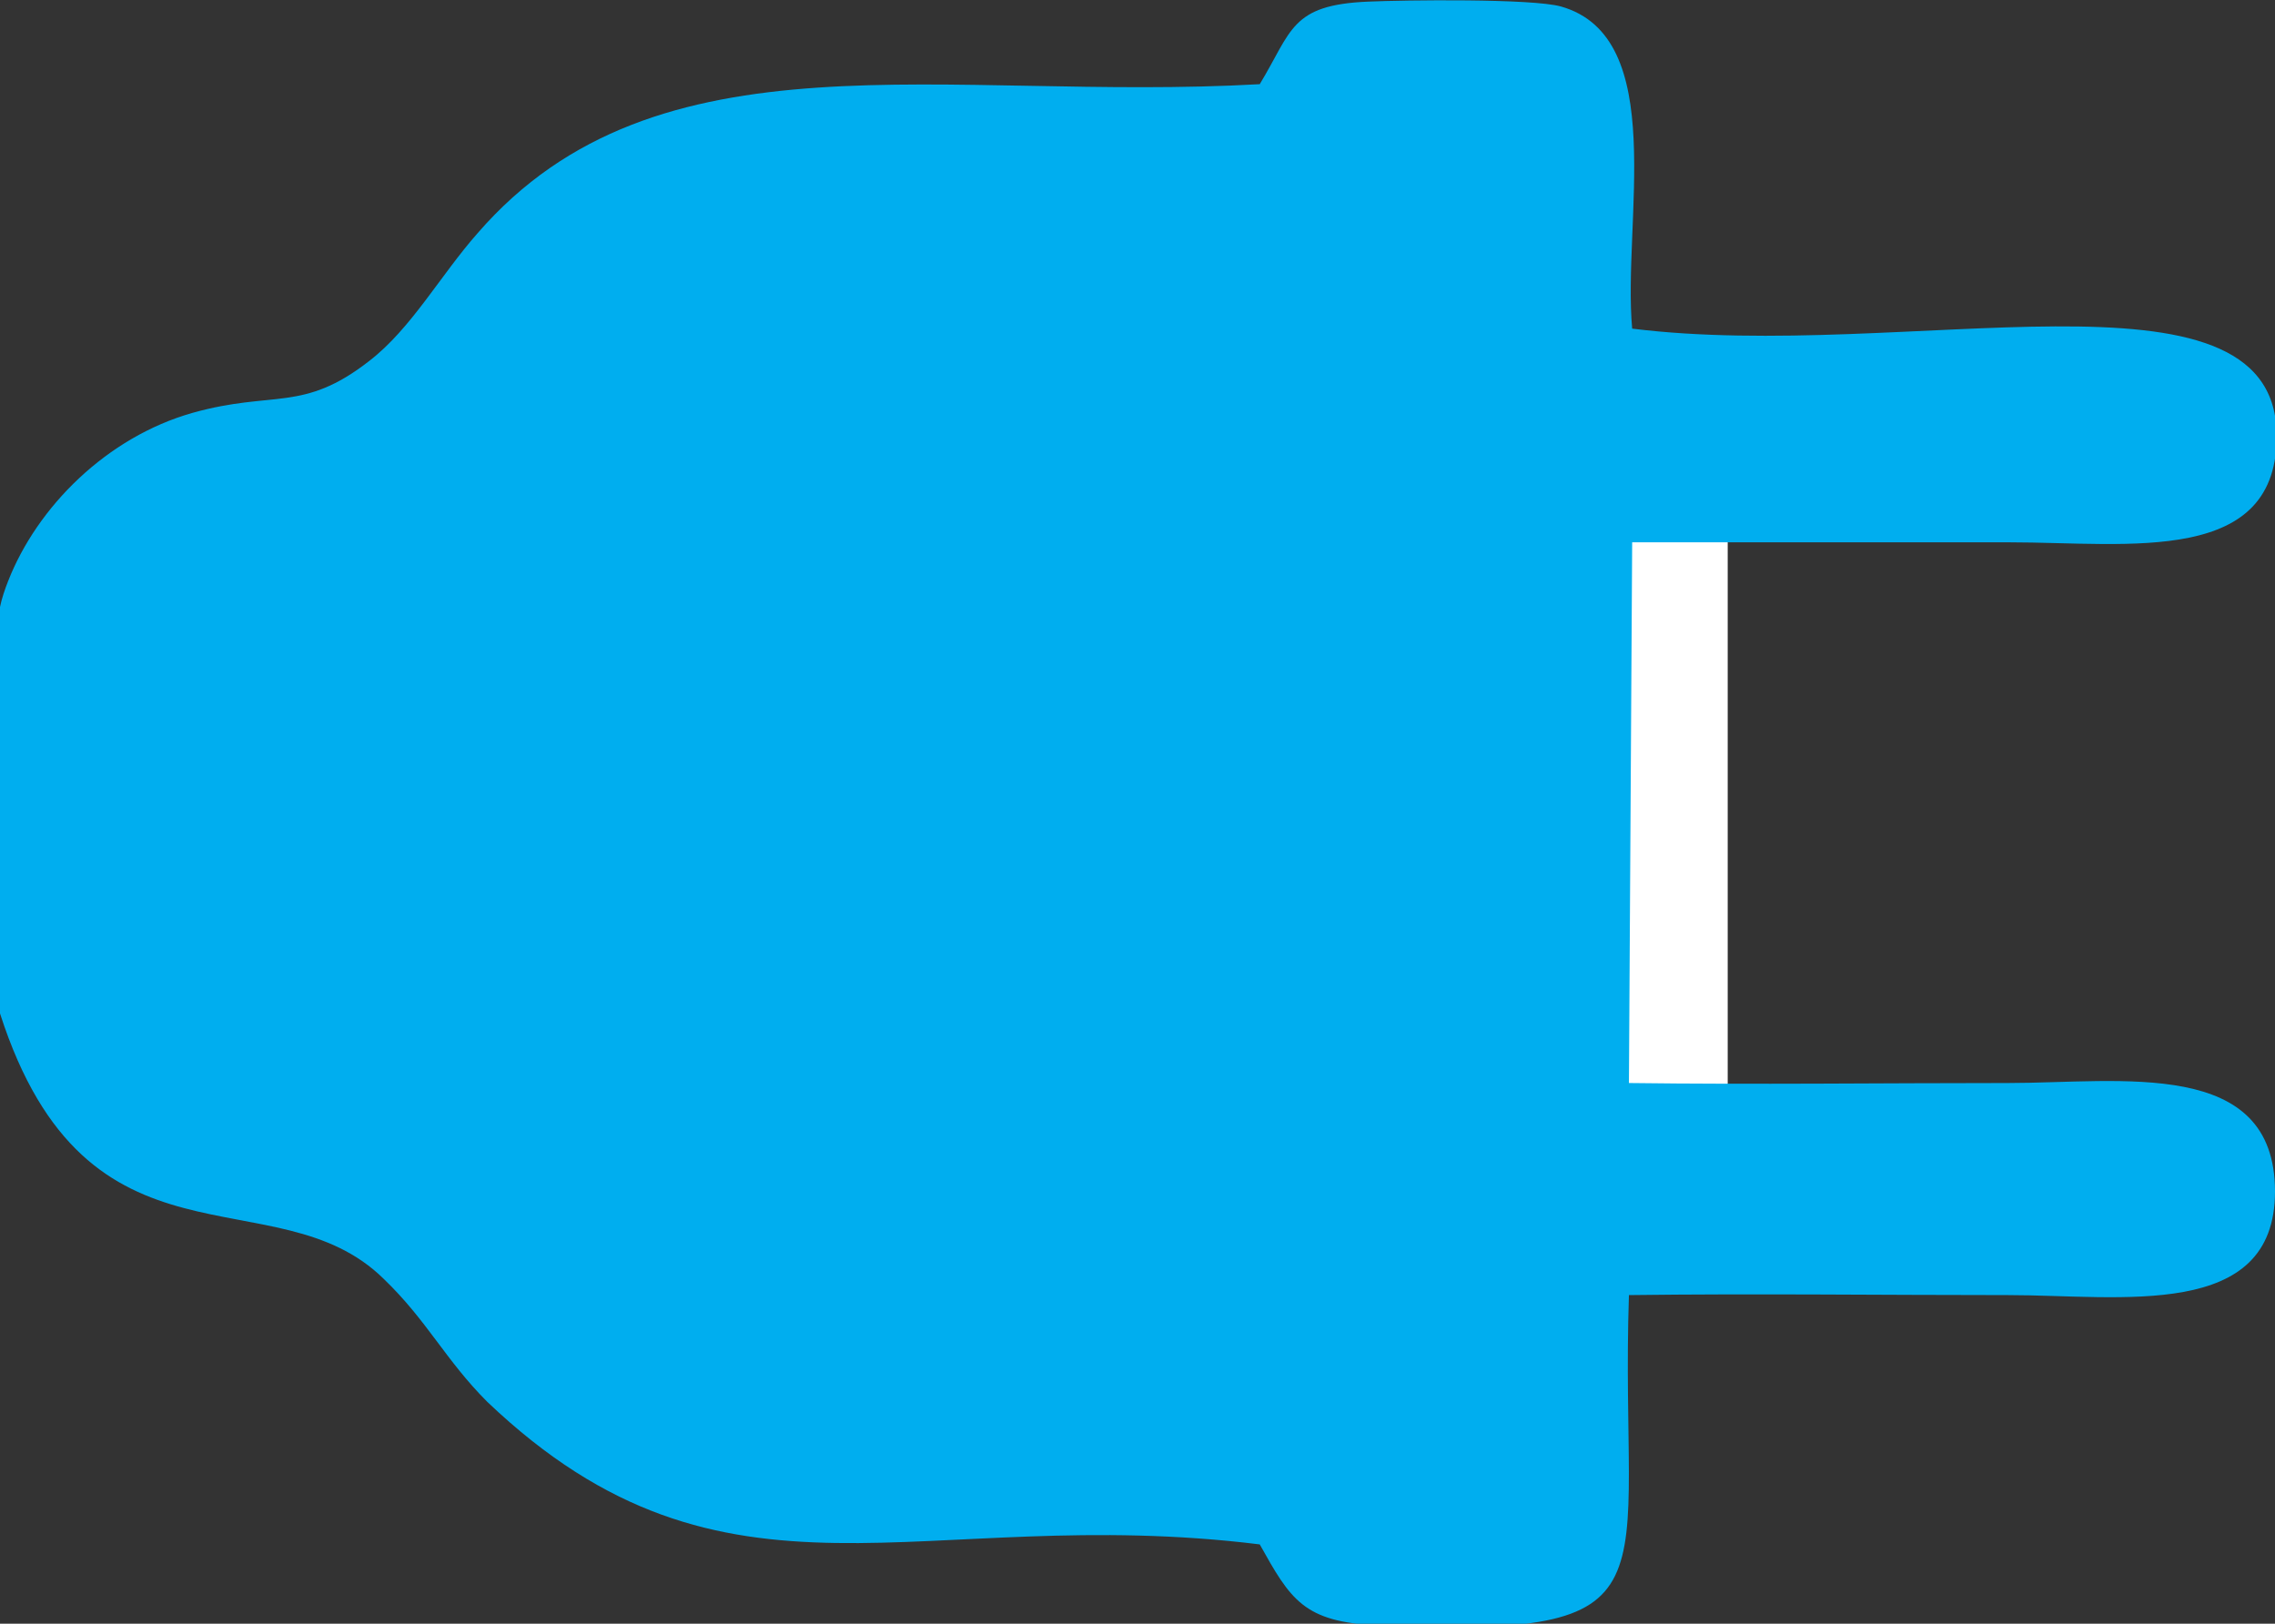 <?xml version="1.0" encoding="utf-8"?>
<!-- Generator: Adobe Illustrator 23.1.0, SVG Export Plug-In . SVG Version: 6.00 Build 0)  -->
<svg version="1.1" id="Слой_1" xmlns="http://www.w3.org/2000/svg" xmlns:xlink="http://www.w3.org/1999/xlink" x="0px" y="0px"
	 viewBox="0 0 140.5 100.3" style="enable-background:new 0 0 140.5 100.3;" xml:space="preserve">
<rect x="0" y="0" width="140.5" height="100.3" fill="#333333" stroke="none"/>
<style type="text/css">
	.st0{fill:#FFFFFF;}
	.st1{fill-rule:evenodd;clip-rule:evenodd;fill:#00AEEF;}
</style>
<rect x="58.8" y="28.5" class="st0" width="47.9" height="45.5"/>
<path class="st1" d="M18.9,58c9.8-4.7,2.8-17.8-6.3-13.7C4,48.2,9.2,62.6,18.9,58z"/>
<path class="st1" d="M124,66.9c-7.8,0-15.6,0.1-23.4,0l0.2-33.4c7.7,0,15.5,0,23.3,0c7.4,0,16.7,1.5,16.5-6.8
	c-0.3-11-22.9-4.3-39.8-6.4c-0.6-6.6,2.3-18-4.4-19.9C94.6-0.1,86.7,0,84.5,0.1c-4.8,0.2-4.7,1.8-6.7,5.1
	c-19.5,1.1-37.2-3.6-48.3,9.2c-2.3,2.6-4.1,5.9-6.7,7.9c-4.1,3.2-5.9,1.8-10.9,3.2c-5.3,1.5-9.6,5.8-11.4,10.4
	c-0.2,0.5-0.4,1.1-0.5,1.6H0v25.1c5.4,16.8,17,9.8,23.7,16.4c2.7,2.6,3.8,5,6.4,7.6c14.8,14.1,26.7,6.2,47.7,8.8
	c1.9,3.4,2.7,4.8,7.3,5c19,0.8,14.9-2.2,15.5-20.4c7.8-0.1,15.6,0,23.4,0c7,0,16.5,1.6,16.5-6.4C140.5,65.3,131,66.9,124,66.9z"/>
</svg>
